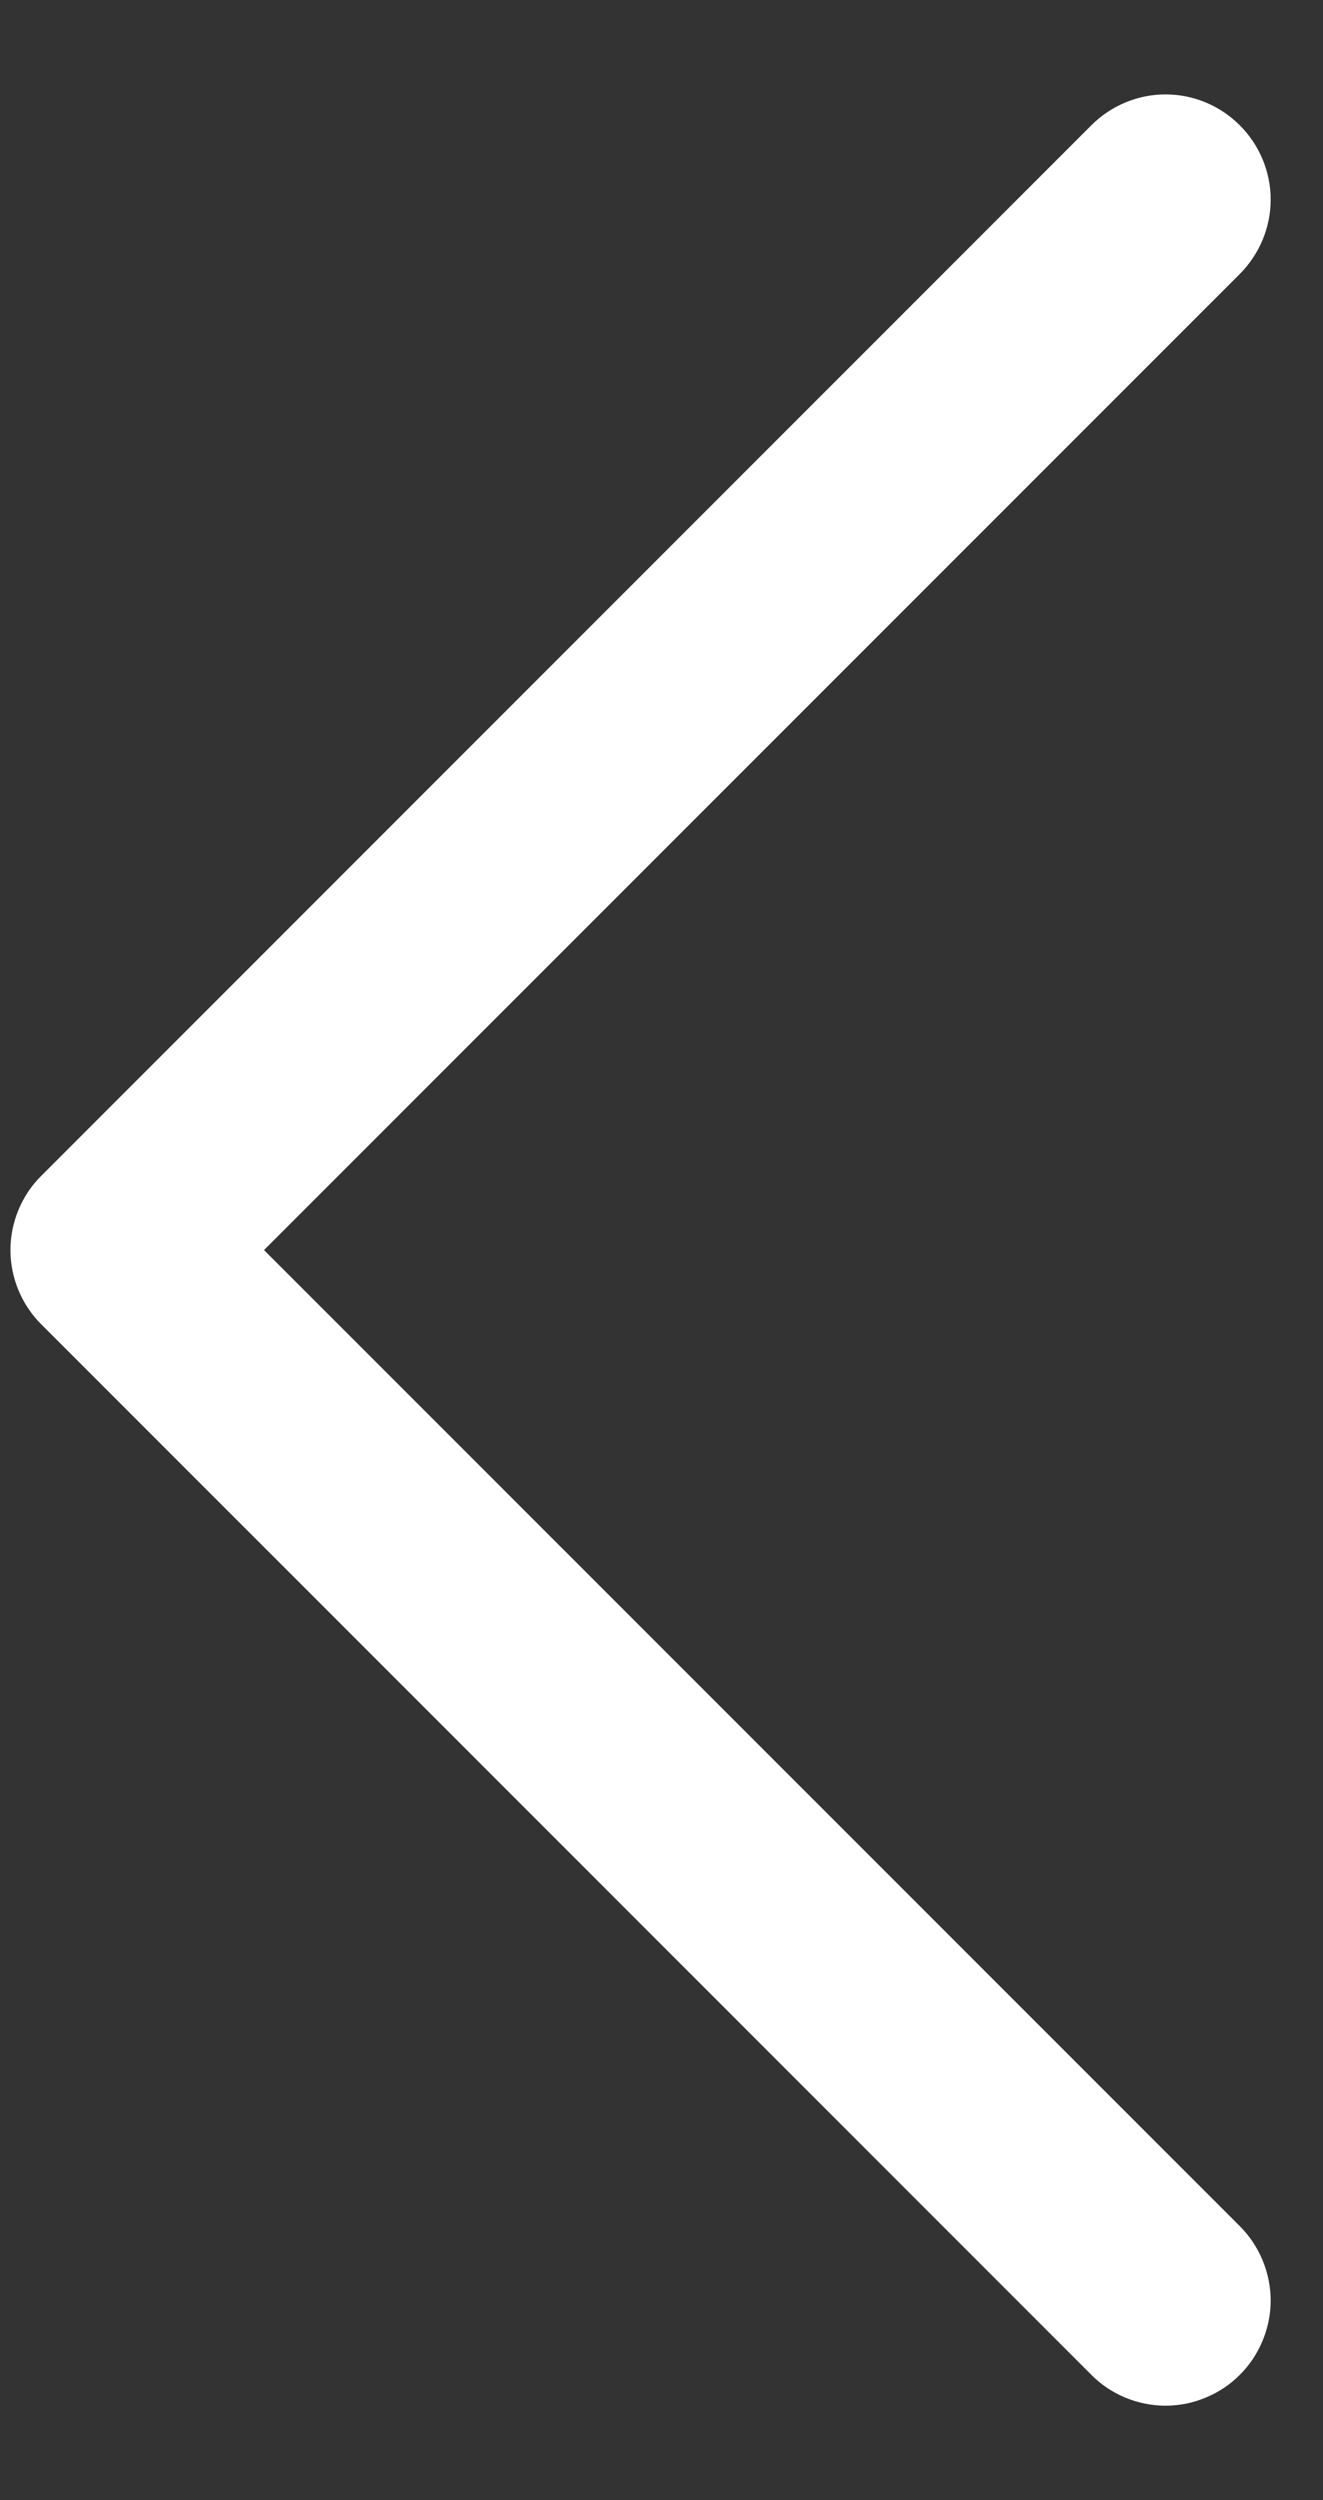 <svg width="9" height="17" viewBox="0 0 9 17" fill="none" xmlns="http://www.w3.org/2000/svg">
<rect x="0" y="0" width="9" height="17" fill="#333333" stroke="none"/>
<path d="M8.434 15.137C8.501 15.204 8.553 15.283 8.589 15.369C8.625 15.456 8.644 15.549 8.644 15.643C8.644 15.737 8.625 15.83 8.589 15.916C8.553 16.003 8.501 16.082 8.434 16.148C8.368 16.215 8.289 16.267 8.202 16.303C8.116 16.339 8.023 16.358 7.929 16.358C7.835 16.358 7.742 16.339 7.655 16.303C7.569 16.267 7.49 16.215 7.424 16.148L0.281 9.005C0.214 8.939 0.162 8.86 0.126 8.774C0.09 8.687 0.071 8.594 0.071 8.5C0.071 8.406 0.09 8.313 0.126 8.226C0.162 8.14 0.214 8.061 0.281 7.995L7.424 0.852C7.558 0.718 7.739 0.642 7.929 0.642C8.119 0.642 8.3 0.718 8.434 0.852C8.568 0.986 8.644 1.168 8.644 1.357C8.644 1.547 8.568 1.728 8.434 1.863L1.796 8.5L8.434 15.137Z" fill="white"/>
</svg>
